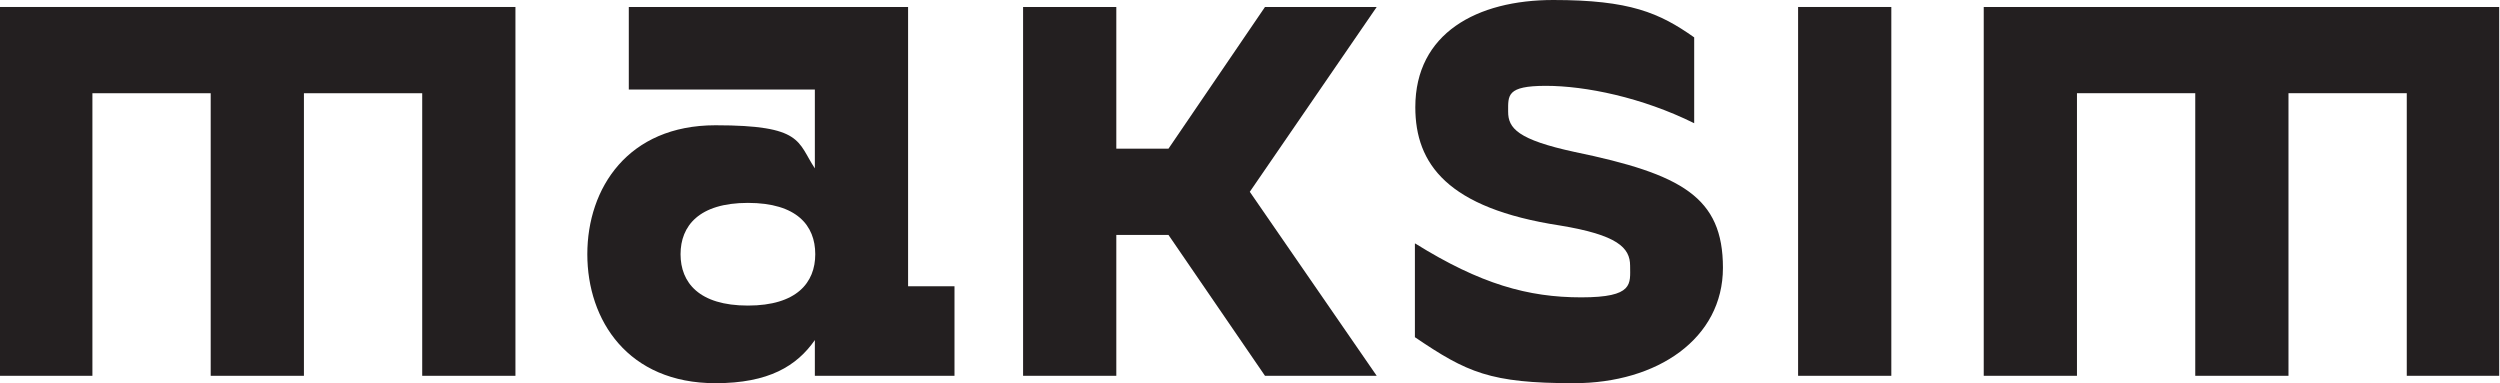 <?xml version="1.0" encoding="UTF-8"?>
<svg xmlns="http://www.w3.org/2000/svg" version="1.1" viewBox="0 0 608.7 93.3">
  <defs>
    <style>
      .cls-1 {
        fill: #231f20;
      }

      .cls-2 {
        fill: #fff;
      }

      .cls-3 {
        display: none;
      }
    </style>
  </defs>
  <!-- Generator: Adobe Illustrator 28.6.0, SVG Export Plug-In . SVG Version: 1.2.0 Build 709)  -->
  <g>
    <g id="Layer_1">
      <g>
        <path class="cls-1" d="M125.5,91.5h-22.7V22.7h-28.8v68.8h-22.7V22.7h-28.8v68.8H0V1.7h125.5v89.8Z"/>
        <path class="cls-1" d="M232.4,69.7v21.8h-34v-8.7c-4.4,6.3-11.2,10.5-24.2,10.5-21.3,0-31.2-15.3-31.2-31.4s9.9-31.4,31.2-31.4,19.9,4,24.2,10.5v-19.2h-45.3V1.7h68v68h11.3ZM198.5,61.9c0-7-4.5-12.5-16.4-12.5s-16.4,5.6-16.4,12.5,4.5,12.5,16.4,12.5,16.4-5.6,16.4-12.5Z"/>
        <path class="cls-1" d="M304.3,46.7l30.9,44.8h-27.2l-23.5-34.3h-12.7v34.3h-22.7V1.7h22.7v34.5h12.7L308,1.7h27.2l-30.9,45Z"/>
        <path class="cls-1" d="M344.6,59.3c15.9,9.9,27.5,13.1,40.4,13.1s11.9-3.3,11.9-7.7-3.1-7.5-17.1-9.8c-27.4-4.2-35.2-15-35.2-28.8,0-18,15-26.1,33.6-26.1s25.8,3.1,34.3,9.1v20.9c-12.7-6.3-26.5-9.1-36.1-9.1s-9.2,2.3-9.2,6.3,2.3,6.8,16.2,9.8c26.1,5.4,36.1,11,36.1,28.2s-15.9,28.1-36.3,28.1-26-2.6-38.7-11.2v-22.8h0Z"/>
        <path class="cls-1" d="M460.5,1.7v89.8h-22.7V1.7h22.7Z"/>
        <path class="cls-1" d="M608.7,91.5h-22.7V22.7h-28.8v68.8h-22.7V22.7h-28.8v68.8h-22.7V1.7h125.5v89.8h0Z"/>
      </g>
      <g class="cls-3">
        <g>
          <path d="M102.2,91.5h-22.7V22.6h-28.8v68.9h-22.7V22.6H-.7v68.9h-22.7V1.7h125.5v89.8Z"/>
          <path d="M208.2,69.7v21.8h-34v-8.7c-4.4,6.3-11.2,10.5-24.2,10.5-21.3,0-31.2-15.3-31.2-31.4s9.9-31.4,31.2-31.4,19.9,4,24.2,10.5v-19.2h-45.3V1.7h68v68h11.3ZM174.2,61.8c0-7-4.5-12.5-16.4-12.5s-16.4,5.6-16.4,12.5,4.5,12.6,16.4,12.6,16.4-5.6,16.4-12.6Z"/>
          <path d="M280,46.7l30.9,44.8h-27.2l-23.5-34.3h-12.7v34.3h-22.7V-30.6h22.7V36.2h12.7L283.6,1.7h27.2l-30.9,45Z"/>
          <path d="M357,.7c25.6,0,38.9,17.5,38.9,38h-22.5c-.7-9.9-3.5-17.3-16.1-17.3s-18.9,8.1-18.9,25.4,3.6,25.6,18.9,25.6,15.4-7.4,16.1-17.3h22.5c0,20.6-13.3,38.1-38.9,38.1s-41-19.2-41-46.3S329.3.7,357,.7Z"/>
          <path d="M497.1,2.4v89.1h-22.5v-50h-2.8l-36.1,50h-22.5V2.4h22.5v49.8h2.8L474.6,2.4s22.5,0,22.5,0Z"/>
          <path d="M641.7,91.5h-22.7V22.6h-28.8v68.9h-22.7V22.6h-28.8v68.9h-22.7V1.7h125.5v89.8Z"/>
        </g>
        <rect class="cls-2" x="134.7" y="-89" width="387.8" height="90.3"/>
      </g>
    </g>
  </g>
</svg>